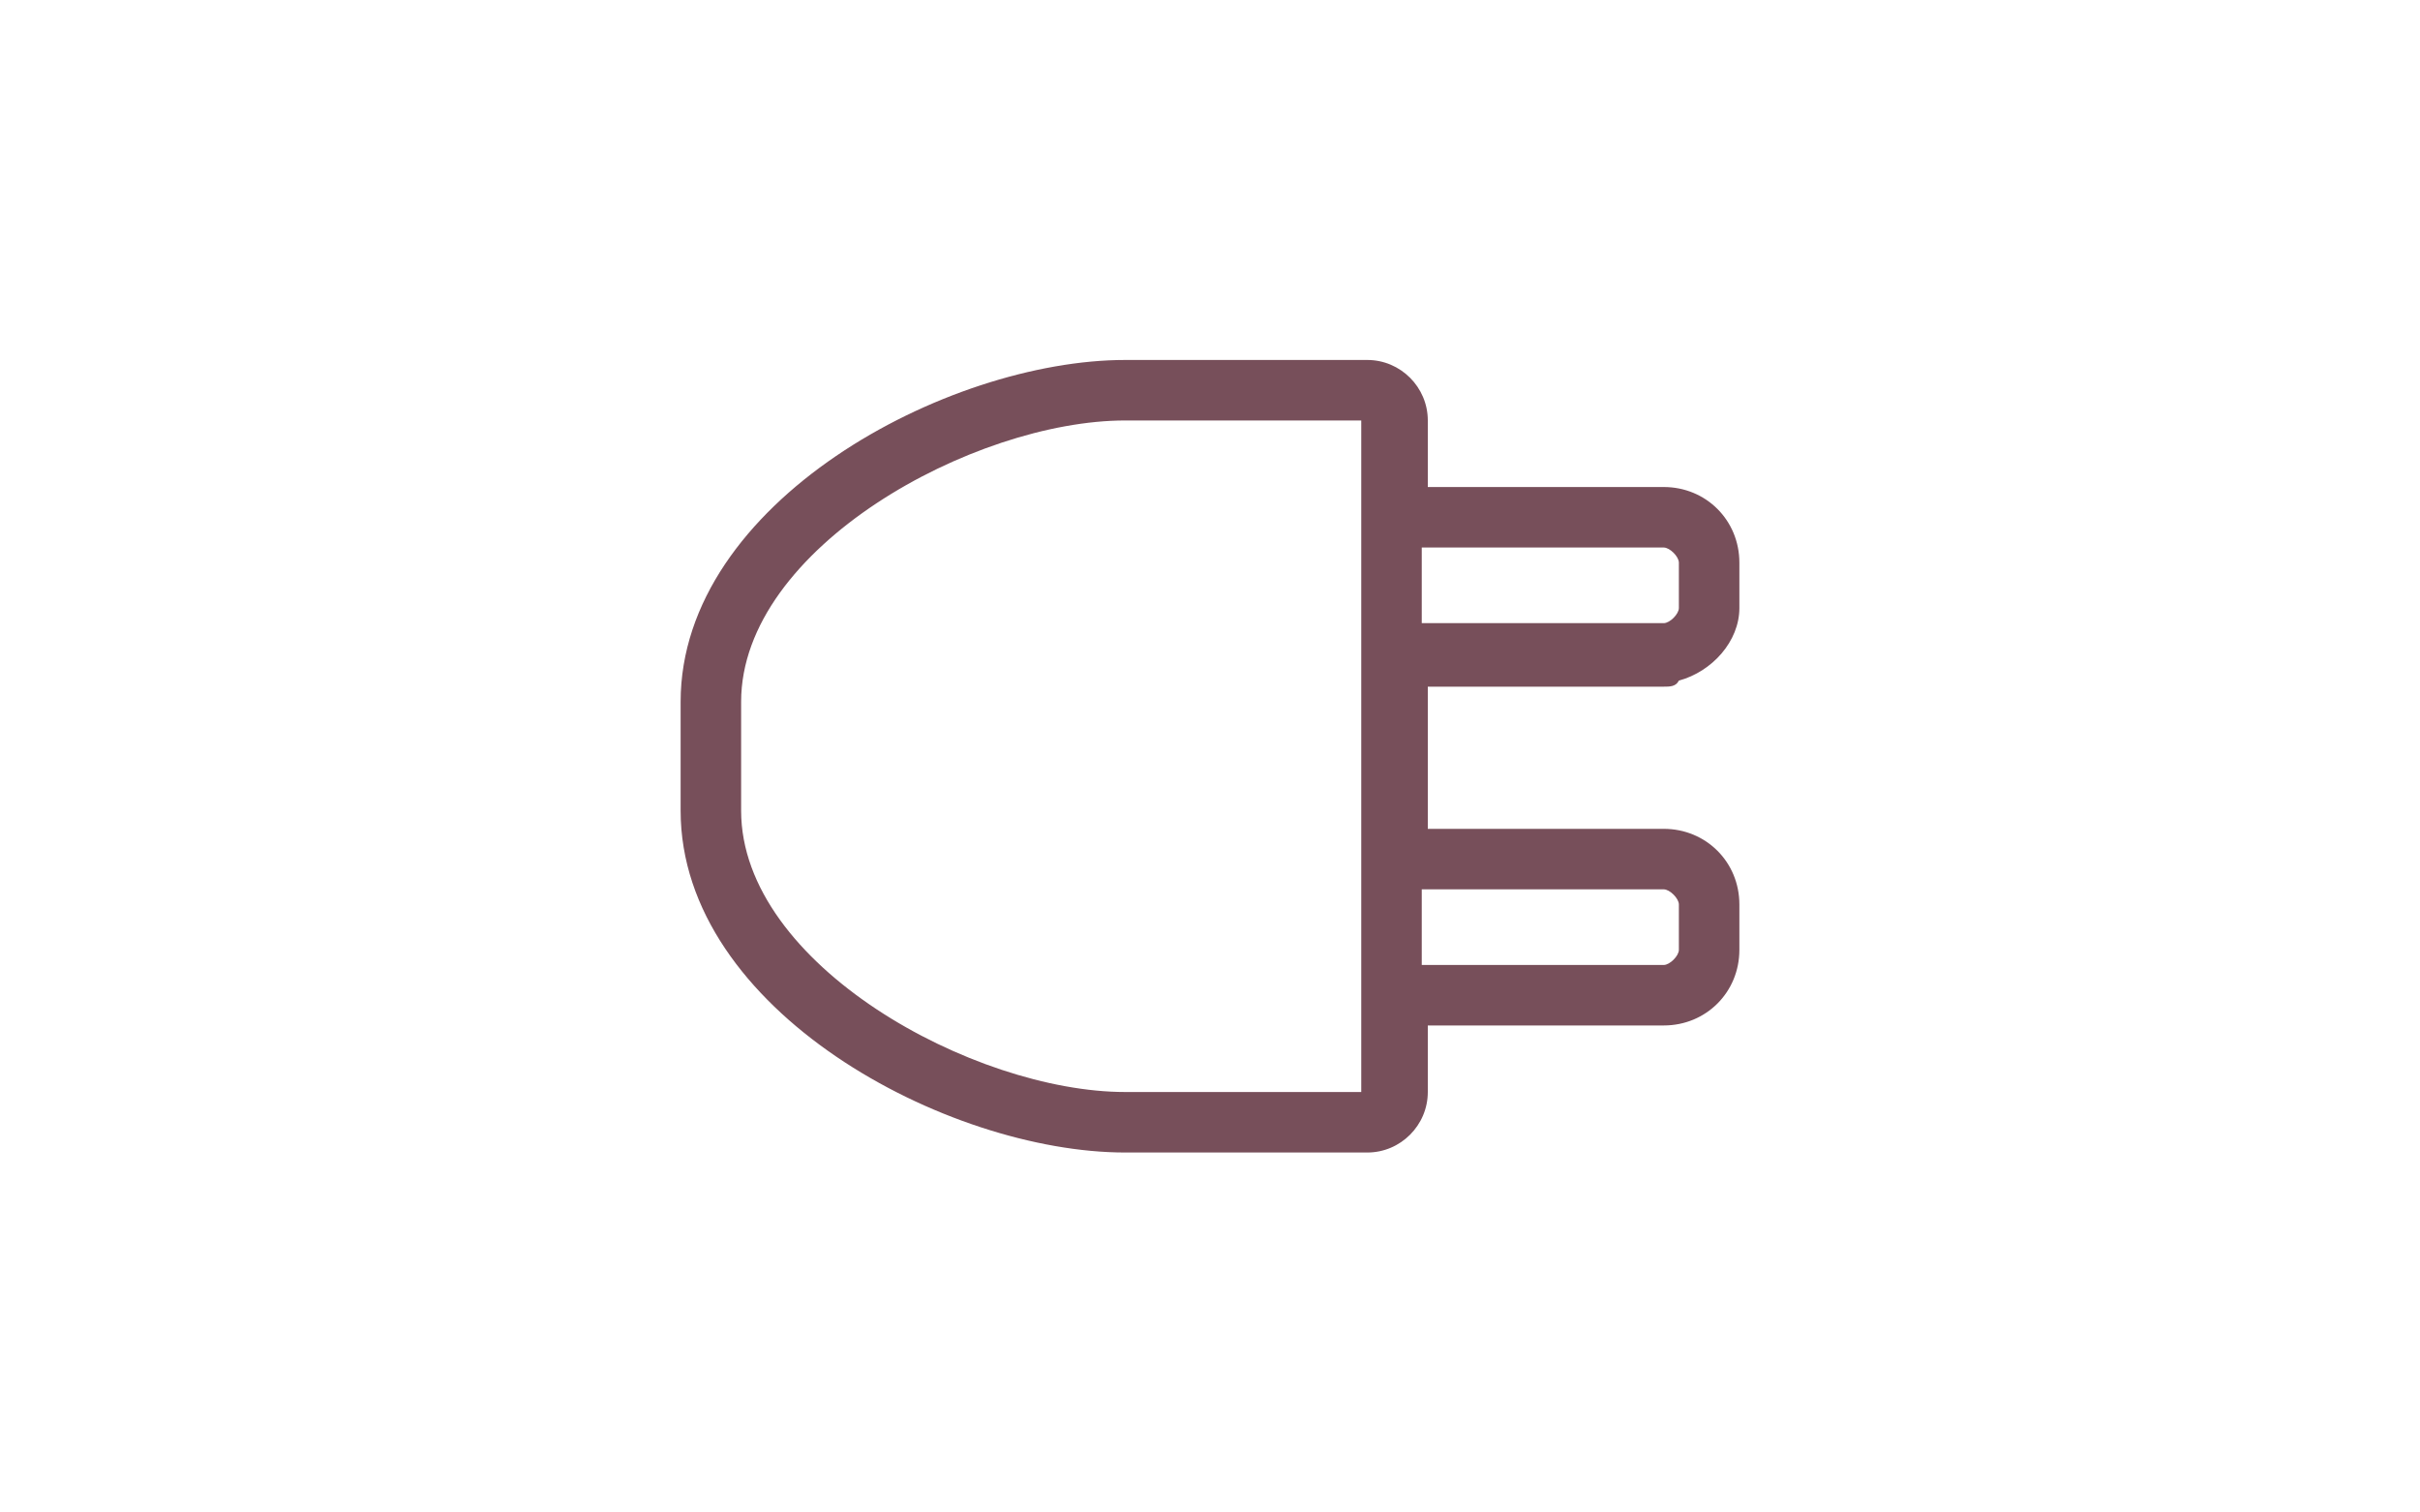 <?xml version="1.0" encoding="UTF-8"?><svg id="Livello_2" data-name="Livello 2" xmlns="http://www.w3.org/2000/svg" version="1.1" viewBox="0 0 80 50"><defs><style>.cls-1 {
        fill: #774f5a;
        stroke-width: 0px;
      }</style></defs><path class="cls-1" d="M55,22.7c.2,0,.4,0,.5-.2,1.1-.3,2-1.3,2-2.4v-1.5c0-1.4-1.1-2.5-2.5-2.5h-7.8v-2.2c0-1.1-.9-2-2-2h-8c-5.9,0-14.7,4.7-14.7,11.3v3.6c0,6.6,8.8,11.3,14.7,11.3h8c1.1,0,2-.9,2-2v-2.2h7.8c1.4,0,2.5-1.1,2.5-2.5v-1.5c0-1.4-1.1-2.5-2.5-2.5h-7.8v-4.7h7.8ZM37.2,36.1c-5,0-12.7-4.2-12.7-9.3v-3.6c0-5.1,7.7-9.3,12.7-9.3h7.8v22.2h-7.8ZM55,29.4c.2,0,.5.3.5.5v1.5c0,.2-.3.5-.5.5h-8v-2.5h8ZM47,20.7v-2.6h8c.2,0,.5.3.5.5v1.5c0,.2-.3.5-.5.5s-.3,0-.4,0h-7.6Z"/></svg>
